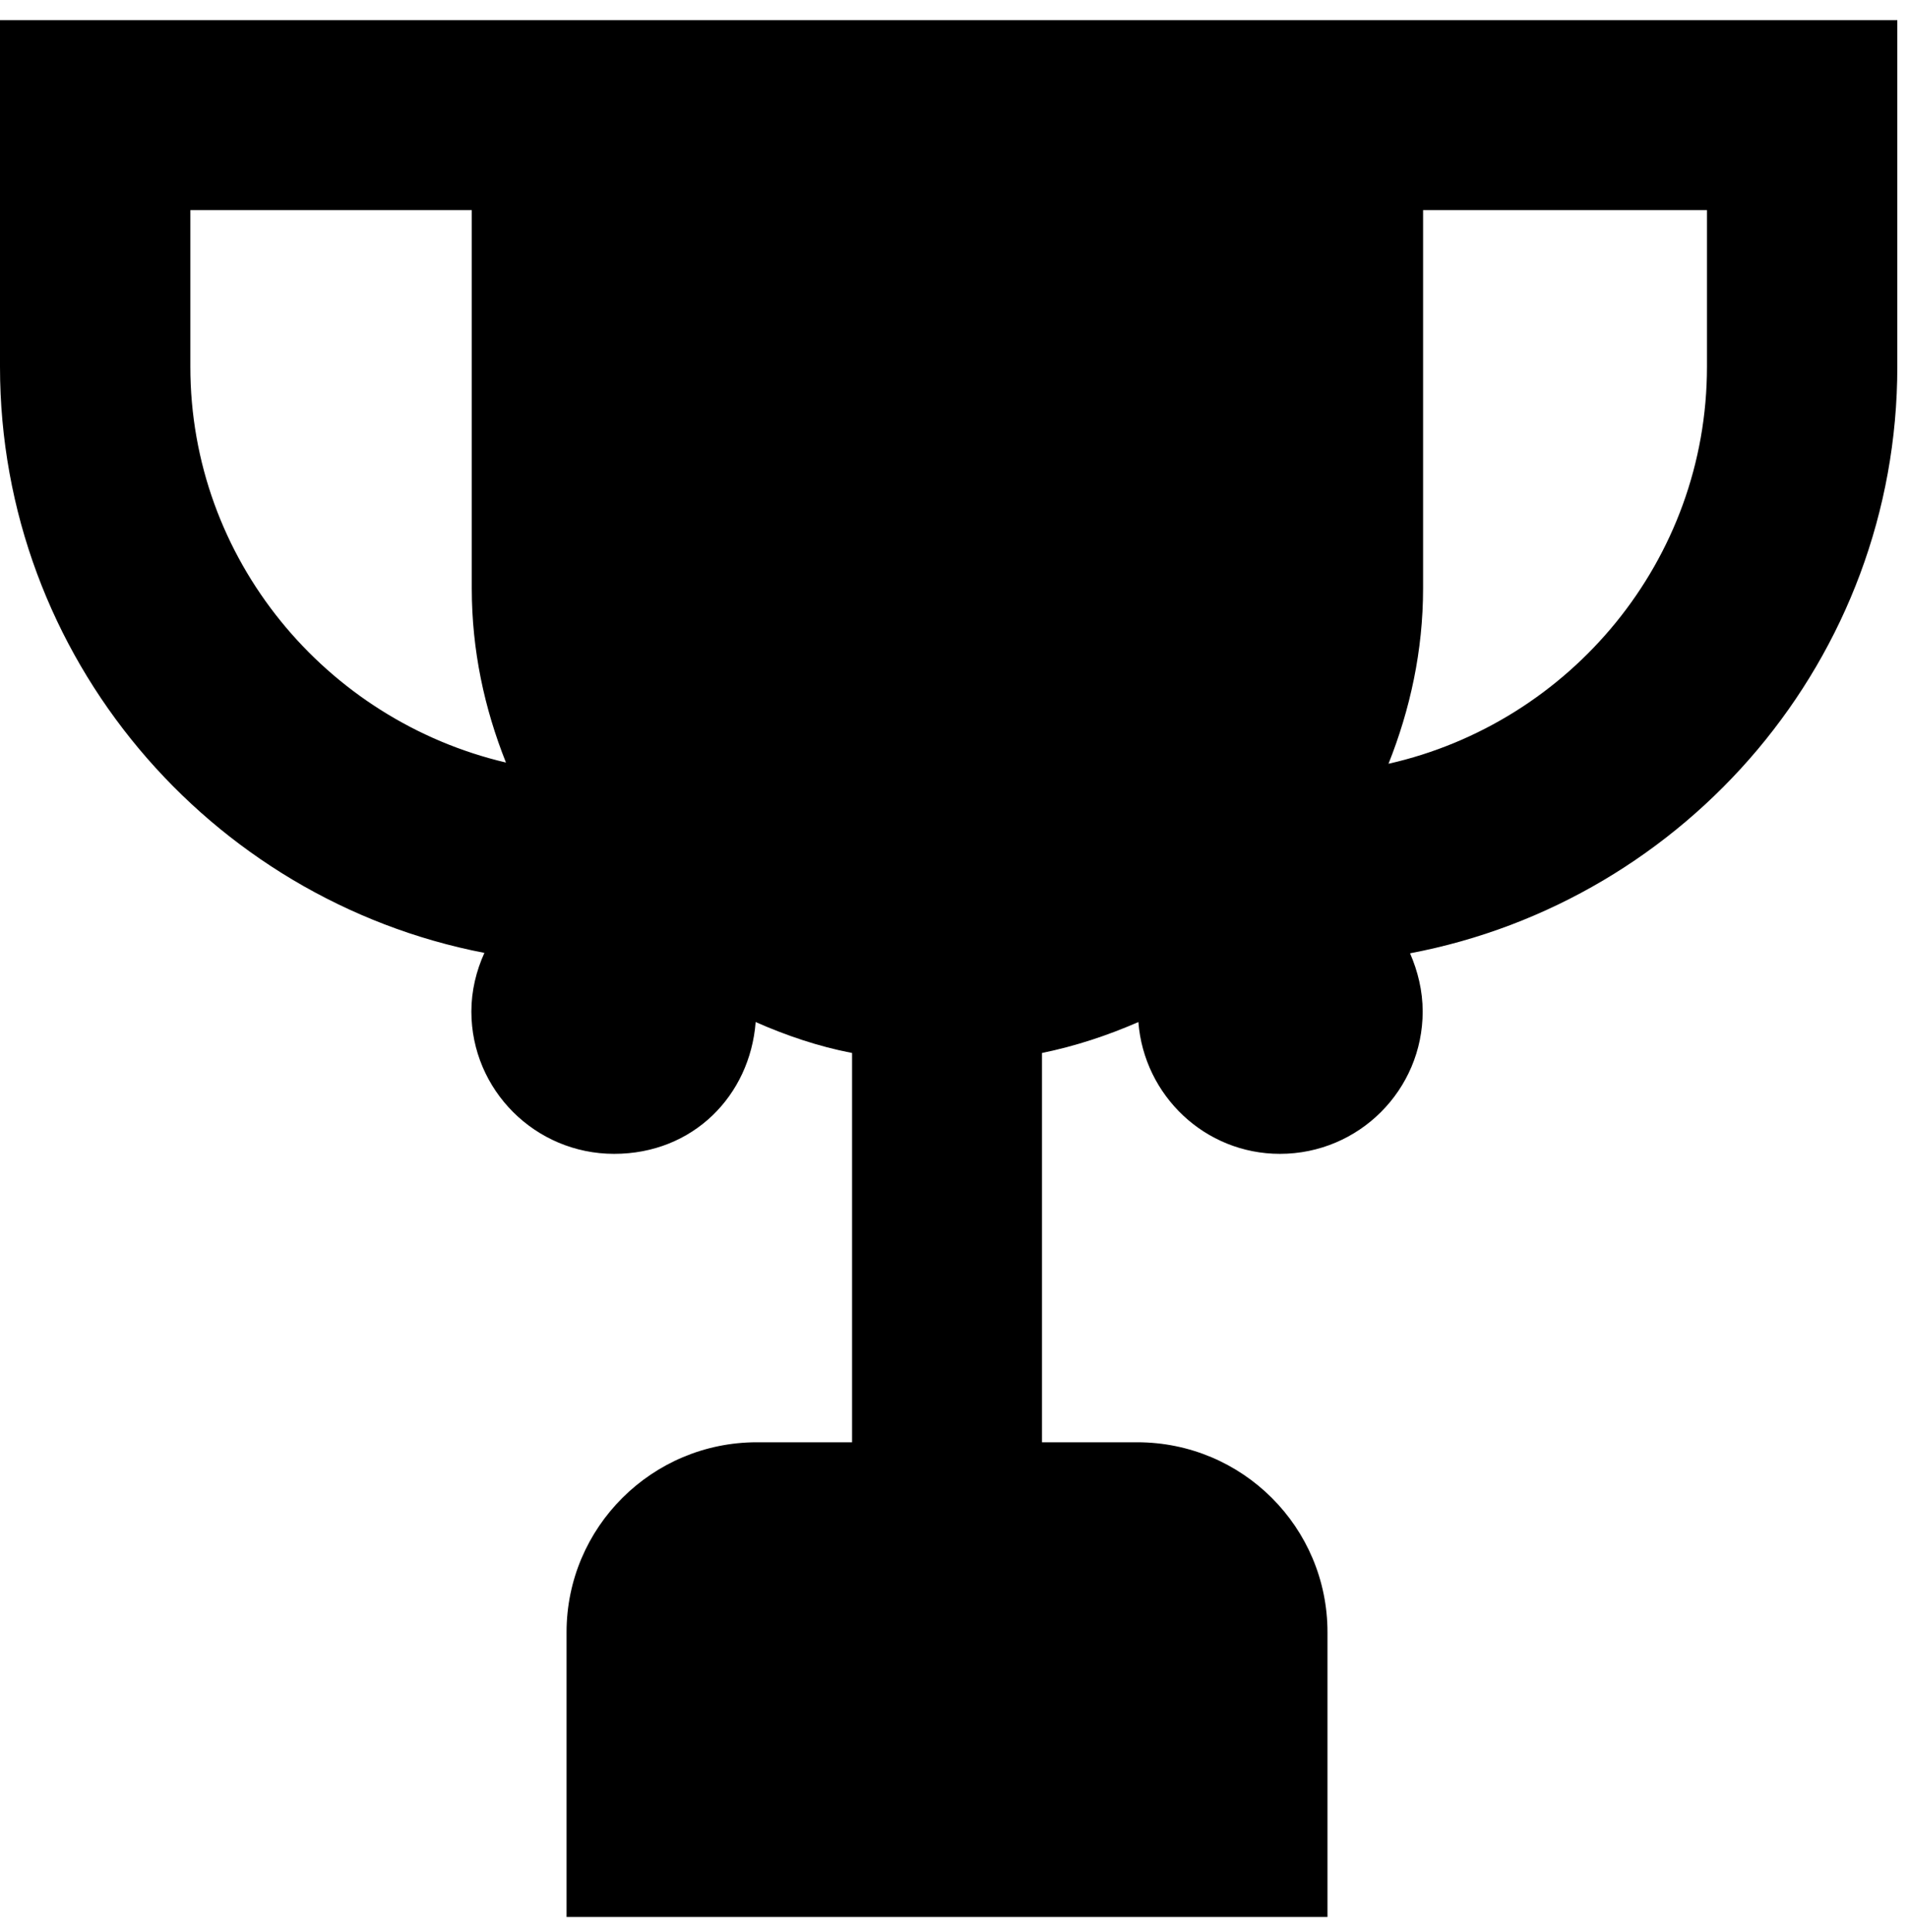 <svg width="80" height="81" viewBox="0 0 80 81" fill="none" xmlns="http://www.w3.org/2000/svg">
<path d="M0 0.845V15.374C0 27.55 8.765 37.714 20.31 39.947C19.969 40.698 19.764 41.533 19.764 42.403C19.764 45.694 22.442 48.371 25.75 48.371C29.058 48.371 31.445 45.933 31.684 42.846C32.963 43.409 34.31 43.87 35.726 44.142V60.462H31.735C27.336 60.462 23.755 64.026 23.755 68.426V80.363H55.66V68.426C55.66 64.026 52.096 60.462 47.68 60.462H43.689V44.142C45.105 43.852 46.435 43.409 47.731 42.846C47.97 45.933 50.528 48.371 53.665 48.371C56.974 48.371 59.651 45.694 59.651 42.403C59.651 41.533 59.446 40.715 59.122 39.964C70.735 37.765 79.552 27.584 79.552 15.374V0.845H0ZM7.981 15.374V8.809H19.781V24.668C19.781 27.26 20.31 29.699 21.214 31.967C13.659 30.193 7.981 23.44 7.981 15.374ZM71.571 15.374C71.571 23.491 65.841 30.296 58.218 32.018C59.122 29.75 59.668 27.277 59.668 24.668V8.809H71.571V15.374Z" fill="black"/>
</svg>
